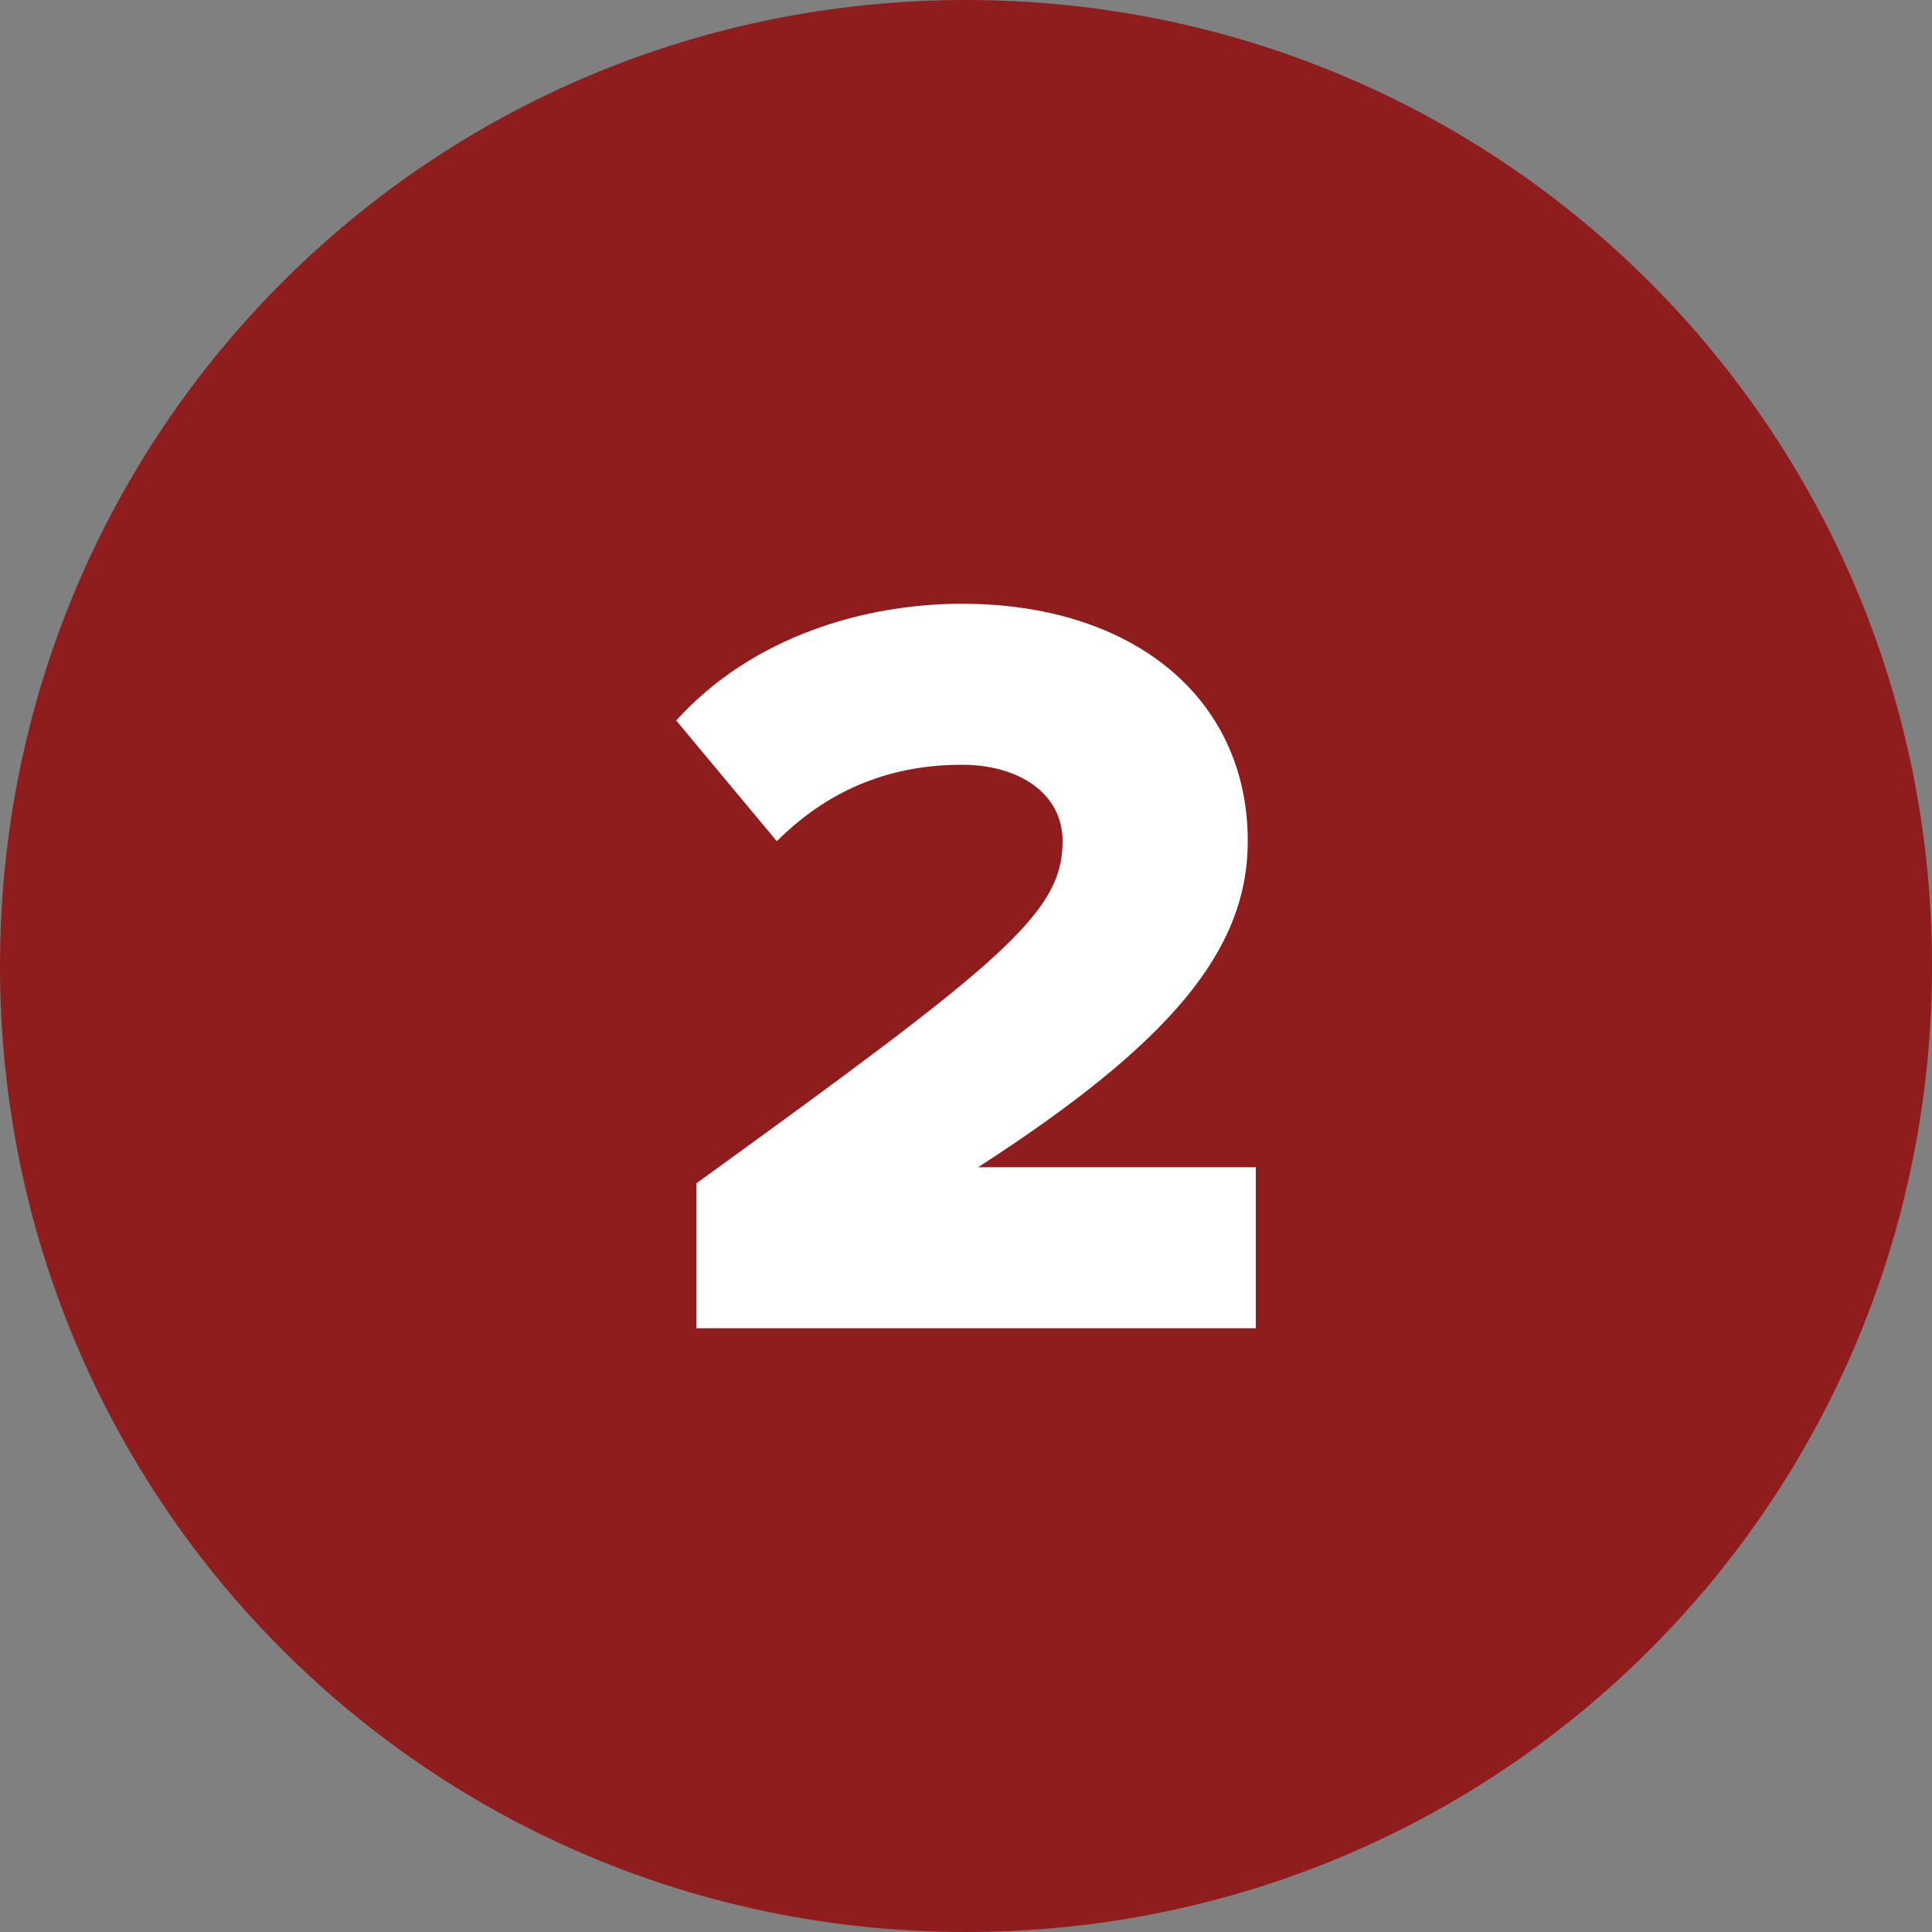 <?xml version="1.0" encoding="utf-8"?>
<!-- Generator: Adobe Illustrator 28.1.0, SVG Export Plug-In . SVG Version: 6.00 Build 0)  -->
<svg version="1.1" id="Layer_1" xmlns="http://www.w3.org/2000/svg" xmlns:xlink="http://www.w3.org/1999/xlink" x="0px" y="0px"
	 viewBox="0 0 48 48" style="enable-background:new 0 0 48 48;" xml:space="preserve">
<rect x="0" y="0" width="48" height="48" fill="#808080" stroke="none"/>
<style type="text/css">
	.st0{fill:#8F1D1E;}
	.st1{fill:#FFFFFF;}
</style>
<path class="st0" d="M24,0L24,0c13.3,0,24,10.7,24,24l0,0c0,13.3-10.7,24-24,24l0,0C10.7,48,0,37.3,0,24l0,0C0,10.7,10.7,0,24,0z"/>
<g>
	<path class="st1" d="M17.3,29.4c7.6-5.5,9.1-6.7,9.1-8.5c0-1.2-1.1-1.9-2.5-1.9c-1.9,0-3.4,0.7-4.6,1.9l-2.5-3
		c1.9-2.1,4.7-2.9,7.1-2.9c4.2,0,7.1,2.3,7.1,5.9c0,2.7-1.9,5-6.7,8.1h6.9v4H17.3V29.4z"/>
</g>
</svg>
